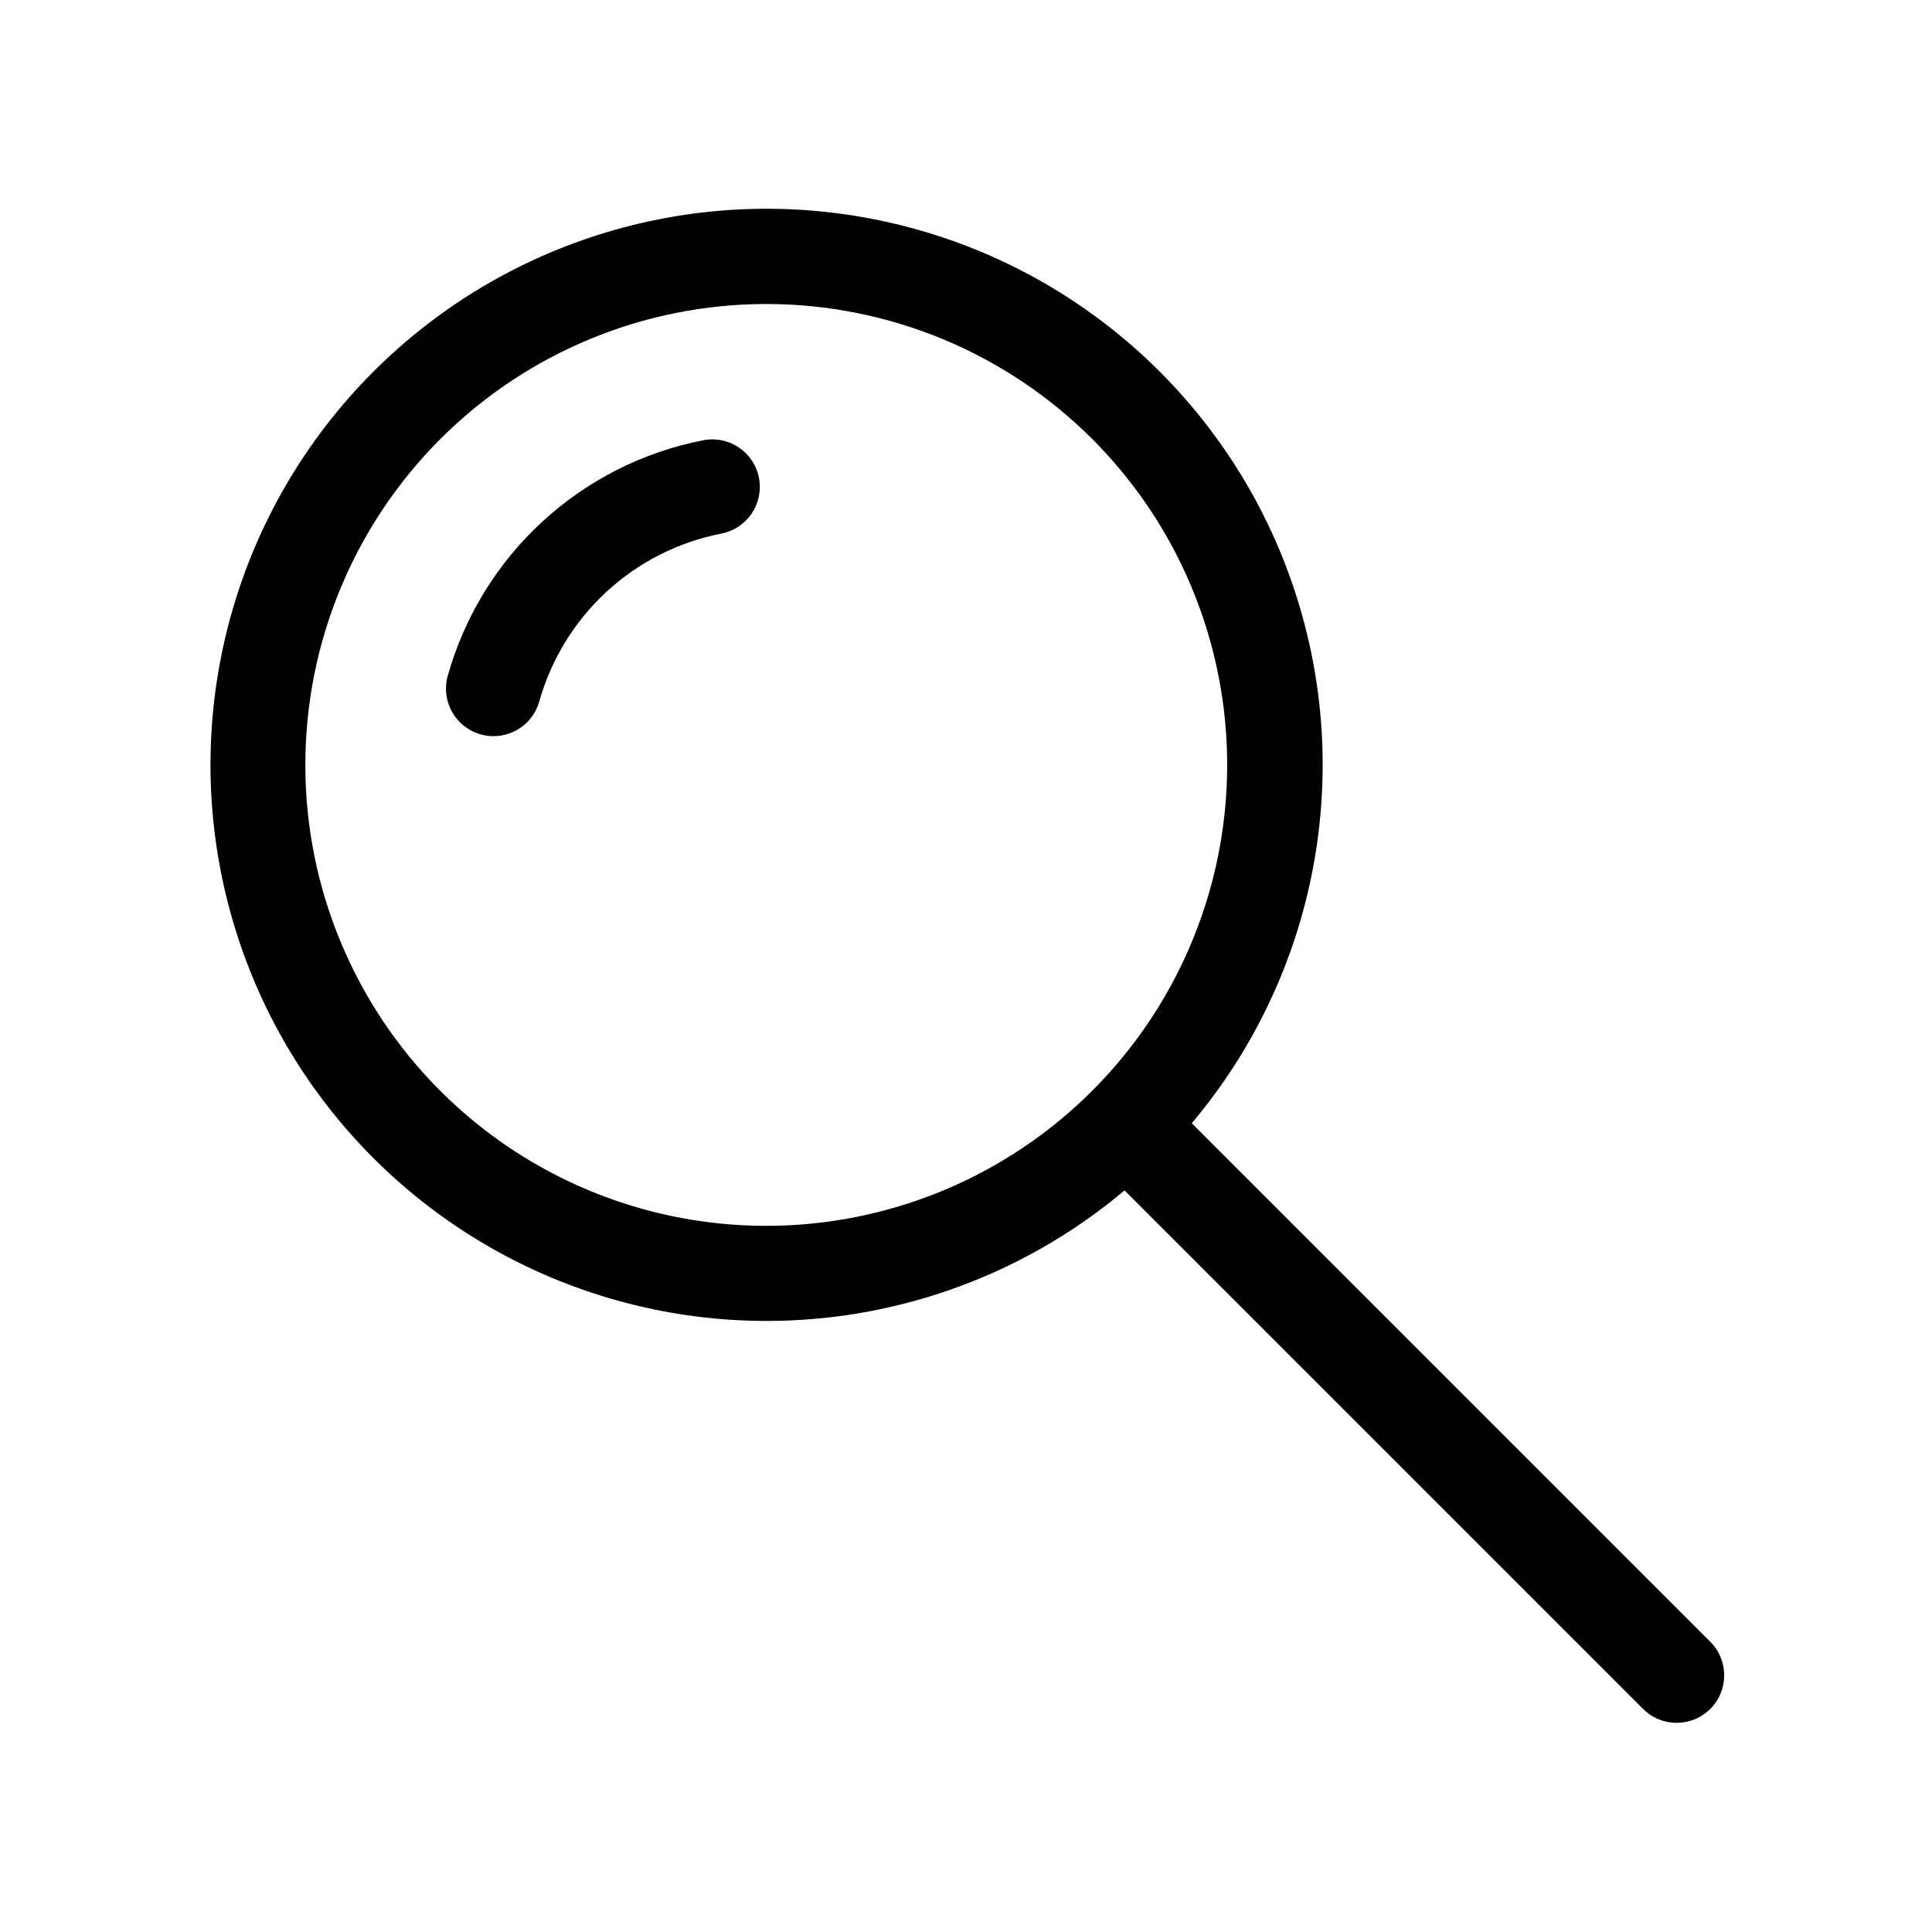 <?xml version="1.0" encoding="UTF-8"?>
<!-- Uploaded to: ICON Repo, www.svgrepo.com, Generator: ICON Repo Mixer Tools -->
<svg fill="#000000" width="800px" height="800px" version="1.1" viewBox="144 144 512 512" xmlns="http://www.w3.org/2000/svg">
 <g>
  <path d="m597.23 579.07-137.4-137.4c32.965-39.109 43.293-92.52 27.281-141.1-16.008-48.578-56.062-85.387-105.82-97.234-49.758-11.852-102.11 2.949-138.29 39.102-36.188 36.148-51.043 88.48-39.242 138.25 11.797 49.77 48.562 89.863 97.129 105.92 48.562 16.059 101.98 5.789 141.13-27.137l137.41 137.41c4.918 4.918 12.891 4.918 17.809 0 4.918-4.918 4.918-12.891 0-17.809zm-336.48-145.91c-22.934-22.902-35.824-53.984-35.832-86.395-0.012-32.414 12.859-63.5 35.777-86.418 22.922-22.922 54.008-35.793 86.422-35.781 32.41 0.008 63.492 12.898 86.395 35.832v0.004c30.812 30.867 42.828 75.824 31.523 117.95-11.301 42.129-44.207 75.031-86.332 86.332-42.125 11.305-87.082-0.711-117.95-31.523z"/>
  <path d="m274.79 339.09c-3.938 0-7.652-1.844-10.031-4.981-2.383-3.141-3.164-7.211-2.106-11.004 4.398-15.66 13.059-29.789 25.02-40.816 11.957-11.023 26.746-18.508 42.711-21.621 6.824-1.316 13.426 3.148 14.746 9.973 1.324 6.824-3.133 13.43-9.957 14.762-11.371 2.219-21.906 7.551-30.426 15.406-8.52 7.852-14.691 17.918-17.828 29.074-1.523 5.441-6.481 9.203-12.129 9.207z"/>
 </g>
</svg>